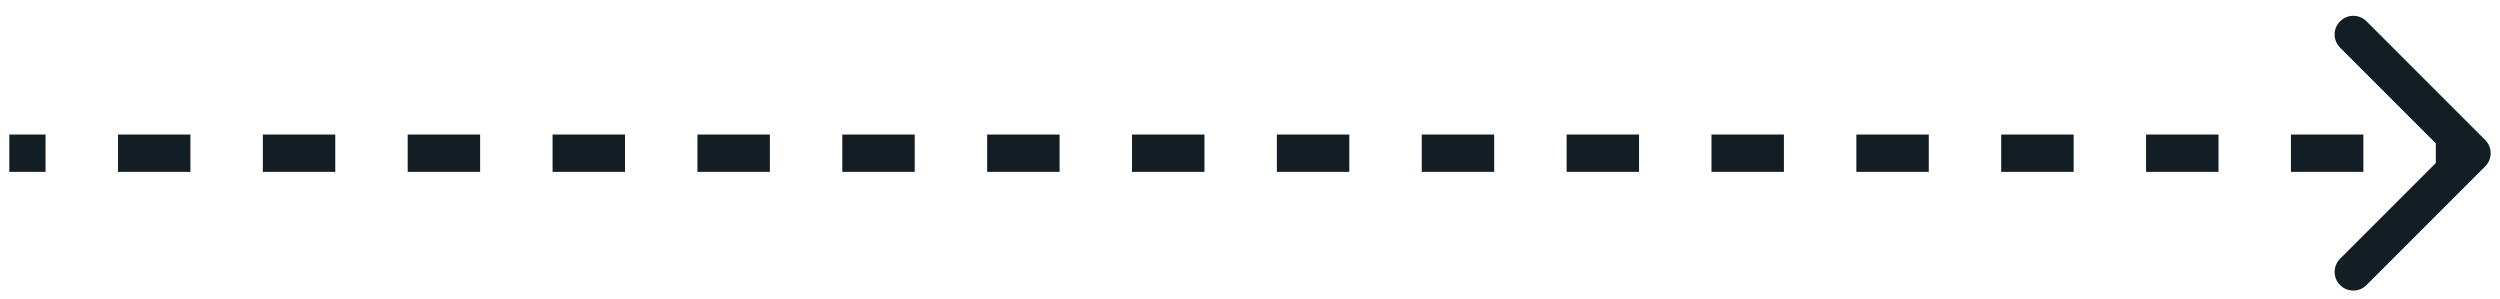 <svg width="134" height="16" viewBox="0 0 134 16" fill="none" xmlns="http://www.w3.org/2000/svg">
<path d="M133.207 8.918C133.598 8.528 133.598 7.894 133.207 7.504L126.843 1.14C126.453 0.749 125.819 0.749 125.429 1.14C125.038 1.53 125.038 2.164 125.429 2.554L131.086 8.211L125.429 13.868C125.038 14.258 125.038 14.892 125.429 15.282C125.819 15.672 126.453 15.672 126.843 15.282L133.207 8.918ZM0.5 9.211H2.441V7.211H0.5V9.211ZM6.324 9.211H10.206V7.211H6.324V9.211ZM14.088 9.211H17.971V7.211H14.088V9.211ZM21.853 9.211H25.735V7.211H21.853V9.211ZM29.618 9.211H33.5V7.211H29.618V9.211ZM37.382 9.211H41.265V7.211H37.382V9.211ZM45.147 9.211H49.029V7.211H45.147V9.211ZM52.912 9.211H56.794V7.211H52.912V9.211ZM60.676 9.211H64.559V7.211H60.676V9.211ZM68.441 9.211H72.323V7.211H68.441V9.211ZM76.206 9.211H80.088V7.211H76.206V9.211ZM83.971 9.211H87.853V7.211H83.971V9.211ZM91.735 9.211H95.618V7.211H91.735V9.211ZM99.5 9.211H103.382V7.211H99.5V9.211ZM107.265 9.211H111.147V7.211H107.265V9.211ZM115.029 9.211H118.912V7.211H115.029V9.211ZM122.794 9.211H126.677V7.211H122.794V9.211ZM130.559 9.211H132.5V7.211H130.559V9.211ZM133.207 8.918C133.598 8.528 133.598 7.894 133.207 7.504L126.843 1.14C126.453 0.749 125.819 0.749 125.429 1.14C125.038 1.53 125.038 2.164 125.429 2.554L131.086 8.211L125.429 13.868C125.038 14.258 125.038 14.892 125.429 15.282C125.819 15.672 126.453 15.672 126.843 15.282L133.207 8.918ZM0.5 9.211H2.441V7.211H0.5V9.211ZM6.324 9.211H10.206V7.211H6.324V9.211ZM14.088 9.211H17.971V7.211H14.088V9.211ZM21.853 9.211H25.735V7.211H21.853V9.211ZM29.618 9.211H33.5V7.211H29.618V9.211ZM37.382 9.211H41.265V7.211H37.382V9.211ZM45.147 9.211H49.029V7.211H45.147V9.211ZM52.912 9.211H56.794V7.211H52.912V9.211ZM60.676 9.211H64.559V7.211H60.676V9.211ZM68.441 9.211H72.323V7.211H68.441V9.211ZM76.206 9.211H80.088V7.211H76.206V9.211ZM83.971 9.211H87.853V7.211H83.971V9.211ZM91.735 9.211H95.618V7.211H91.735V9.211ZM99.5 9.211H103.382V7.211H99.5V9.211ZM107.265 9.211H111.147V7.211H107.265V9.211ZM115.029 9.211H118.912V7.211H115.029V9.211ZM122.794 9.211H126.677V7.211H122.794V9.211ZM130.559 9.211H132.5V7.211H130.559V9.211Z" fill="#121E24"/>
</svg>
